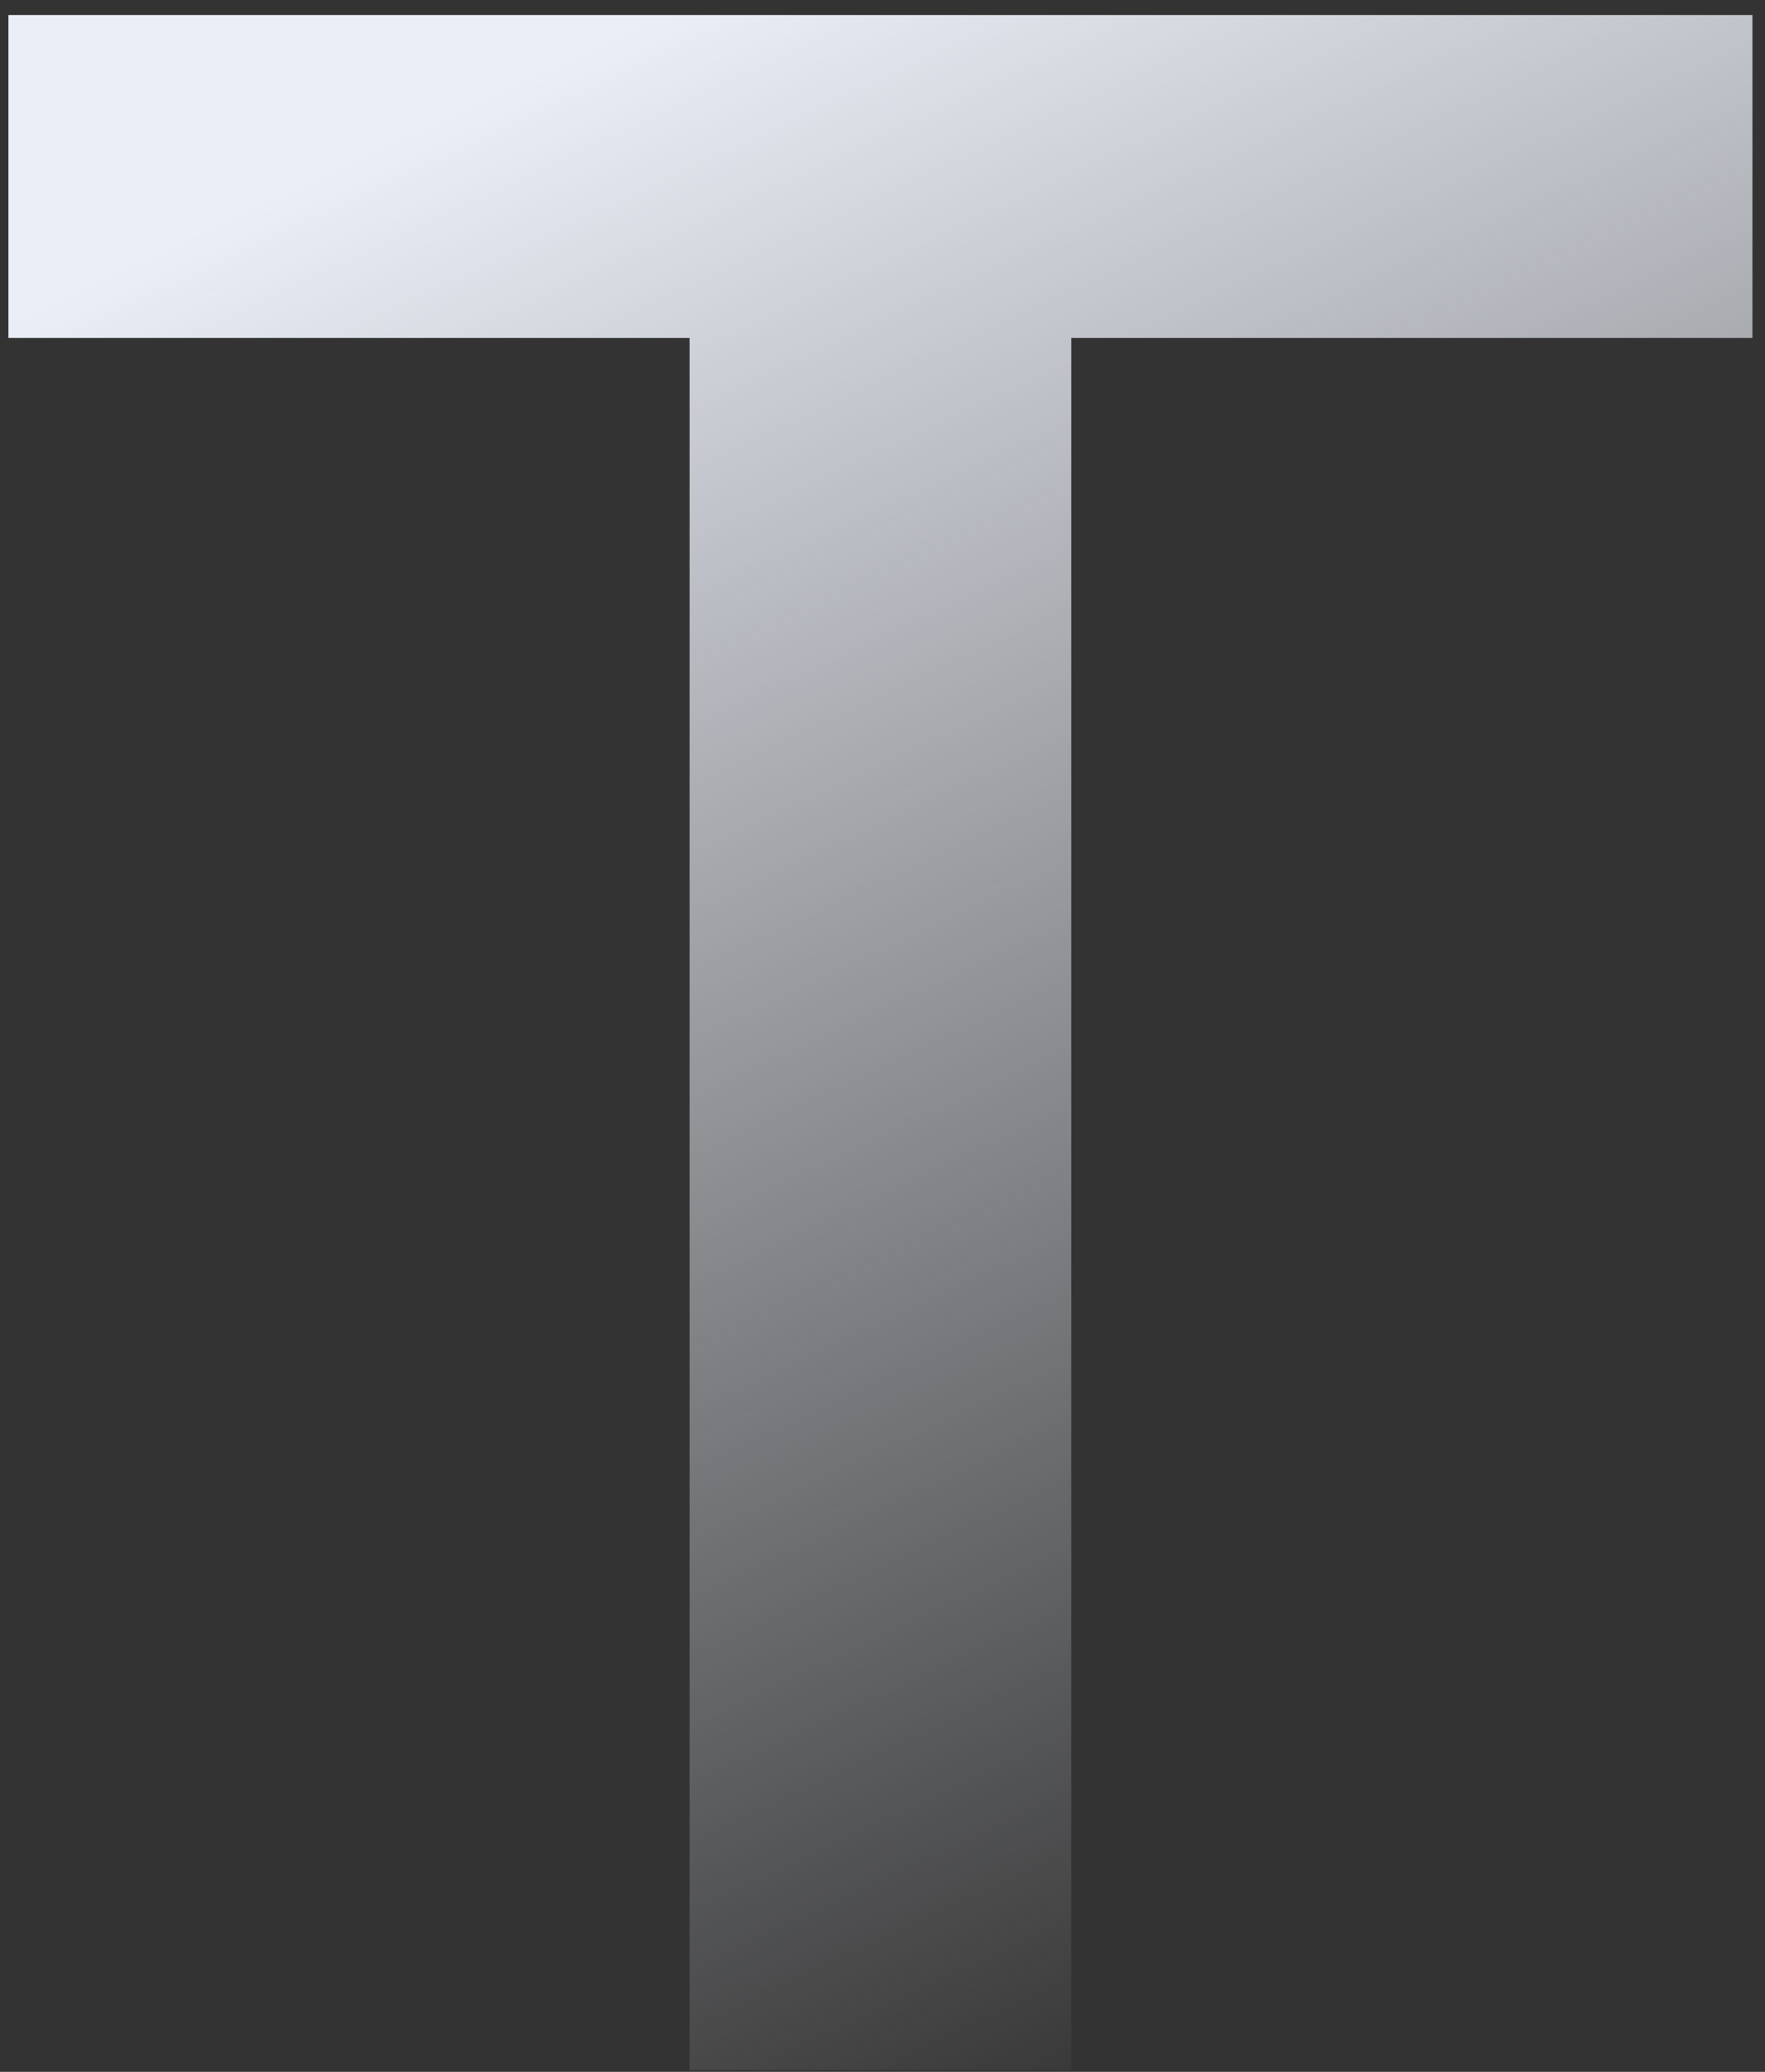 <?xml version="1.0" encoding="UTF-8"?> <svg xmlns="http://www.w3.org/2000/svg" width="115" height="135" viewBox="0 0 115 135" fill="none"><rect x="0" y="0" width="115" height="135" fill="#333333" stroke="none"/><path d="M44.93 134.891V22.022H0.548V0.978H114.182V22.022H69.8V134.891H44.93Z" fill="url(#paint0_linear_80_315)"></path><defs><linearGradient id="paint0_linear_80_315" x1="100.651" y1="125.718" x2="42.108" y2="1.239" gradientUnits="userSpaceOnUse"><stop stop-color="#EAEEF6" stop-opacity="0"></stop><stop offset="1" stop-color="#EAEEF6"></stop></linearGradient></defs></svg> 